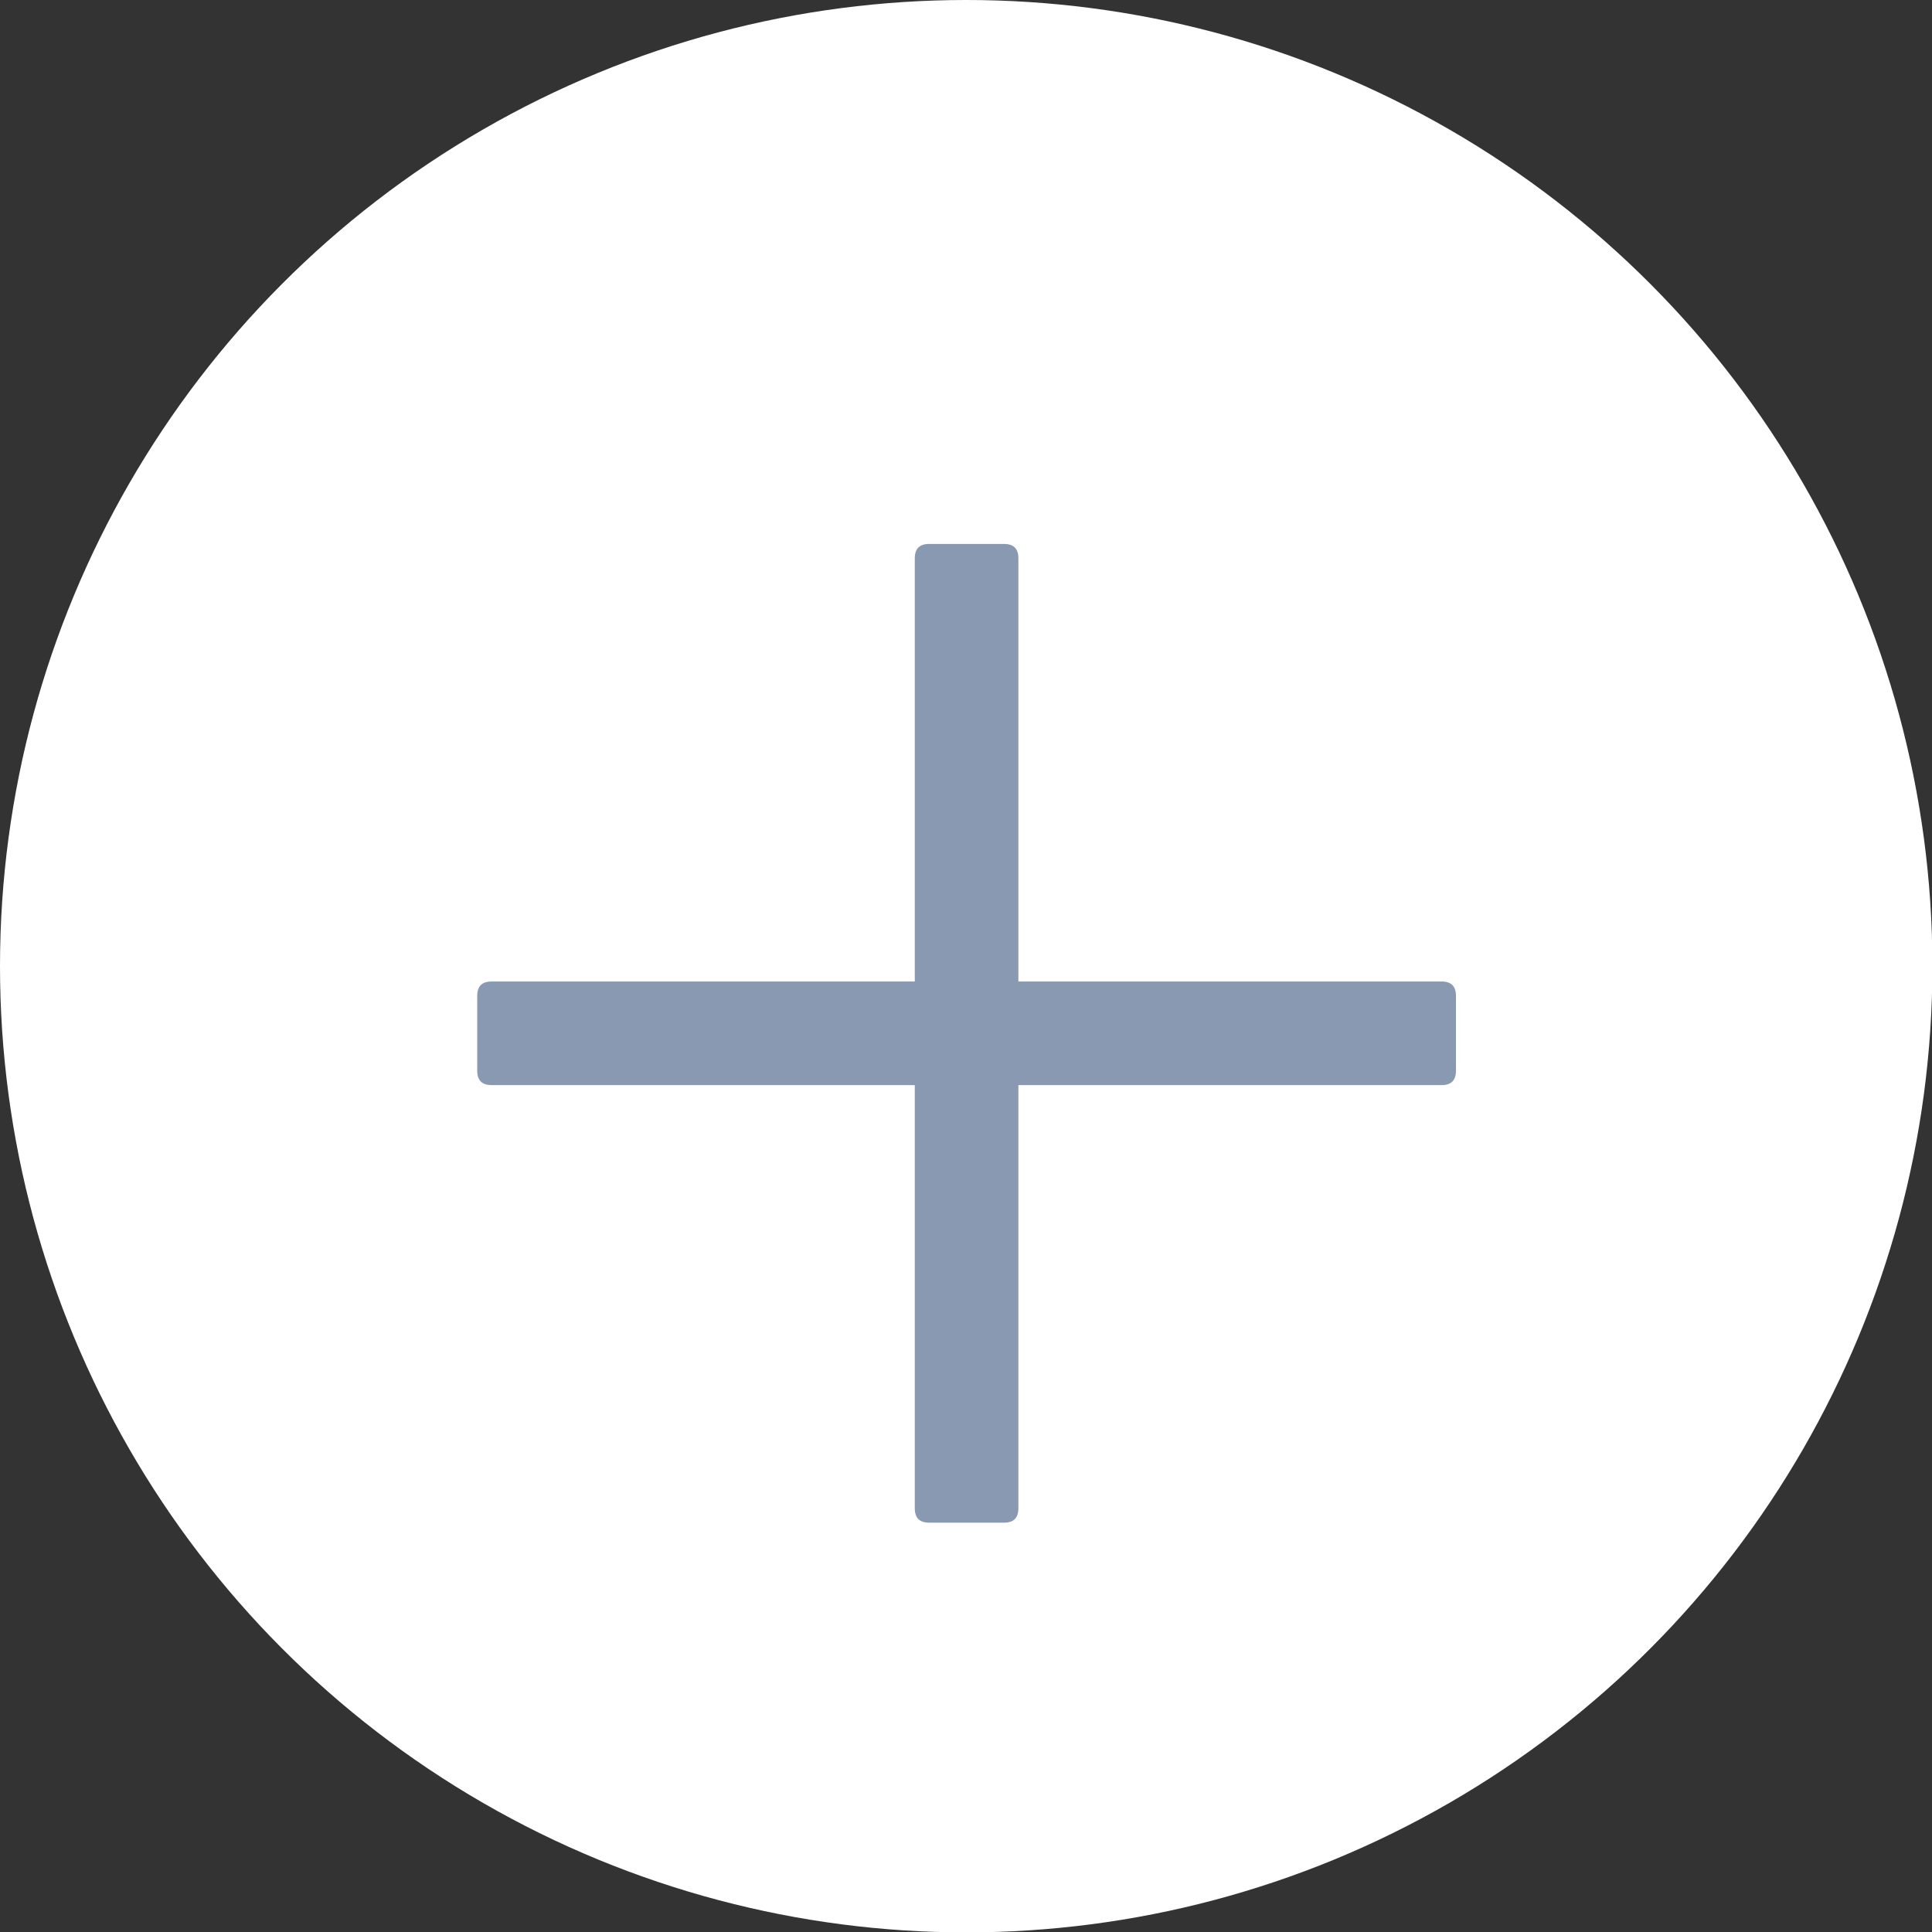 <?xml version="1.0" encoding="UTF-8"?>
<svg id="_レイヤー_2" data-name="レイヤー 2" xmlns="http://www.w3.org/2000/svg" viewBox="0 0 49.23 49.23">
  <rect x="0" y="0" width="49.23" height="49.23" fill="#333333" stroke="none"/>
  <defs>
    <style>
      .cls-1 {
        fill: #8899b1;
      }

      .cls-2 {
        fill: #fff;
      }
    </style>
  </defs>
  <g id="_レイヤー_1-2" data-name="レイヤー 1">
    <circle class="cls-2" cx="24.62" cy="24.62" r="24.62"/>
    <path class="cls-1" d="M36.73,25.01c.25,0,.37.12.37.37v1.9c0,.25-.12.37-.37.37h-10.78v10.78c0,.25-.12.37-.37.37h-1.9c-.25,0-.37-.12-.37-.37v-10.78h-10.78c-.25,0-.37-.12-.37-.37v-1.9c0-.25.12-.37.37-.37h10.78v-10.78c0-.25.12-.37.37-.37h1.9c.25,0,.37.12.37.37v10.78h10.78Z"/>
  </g>
</svg>